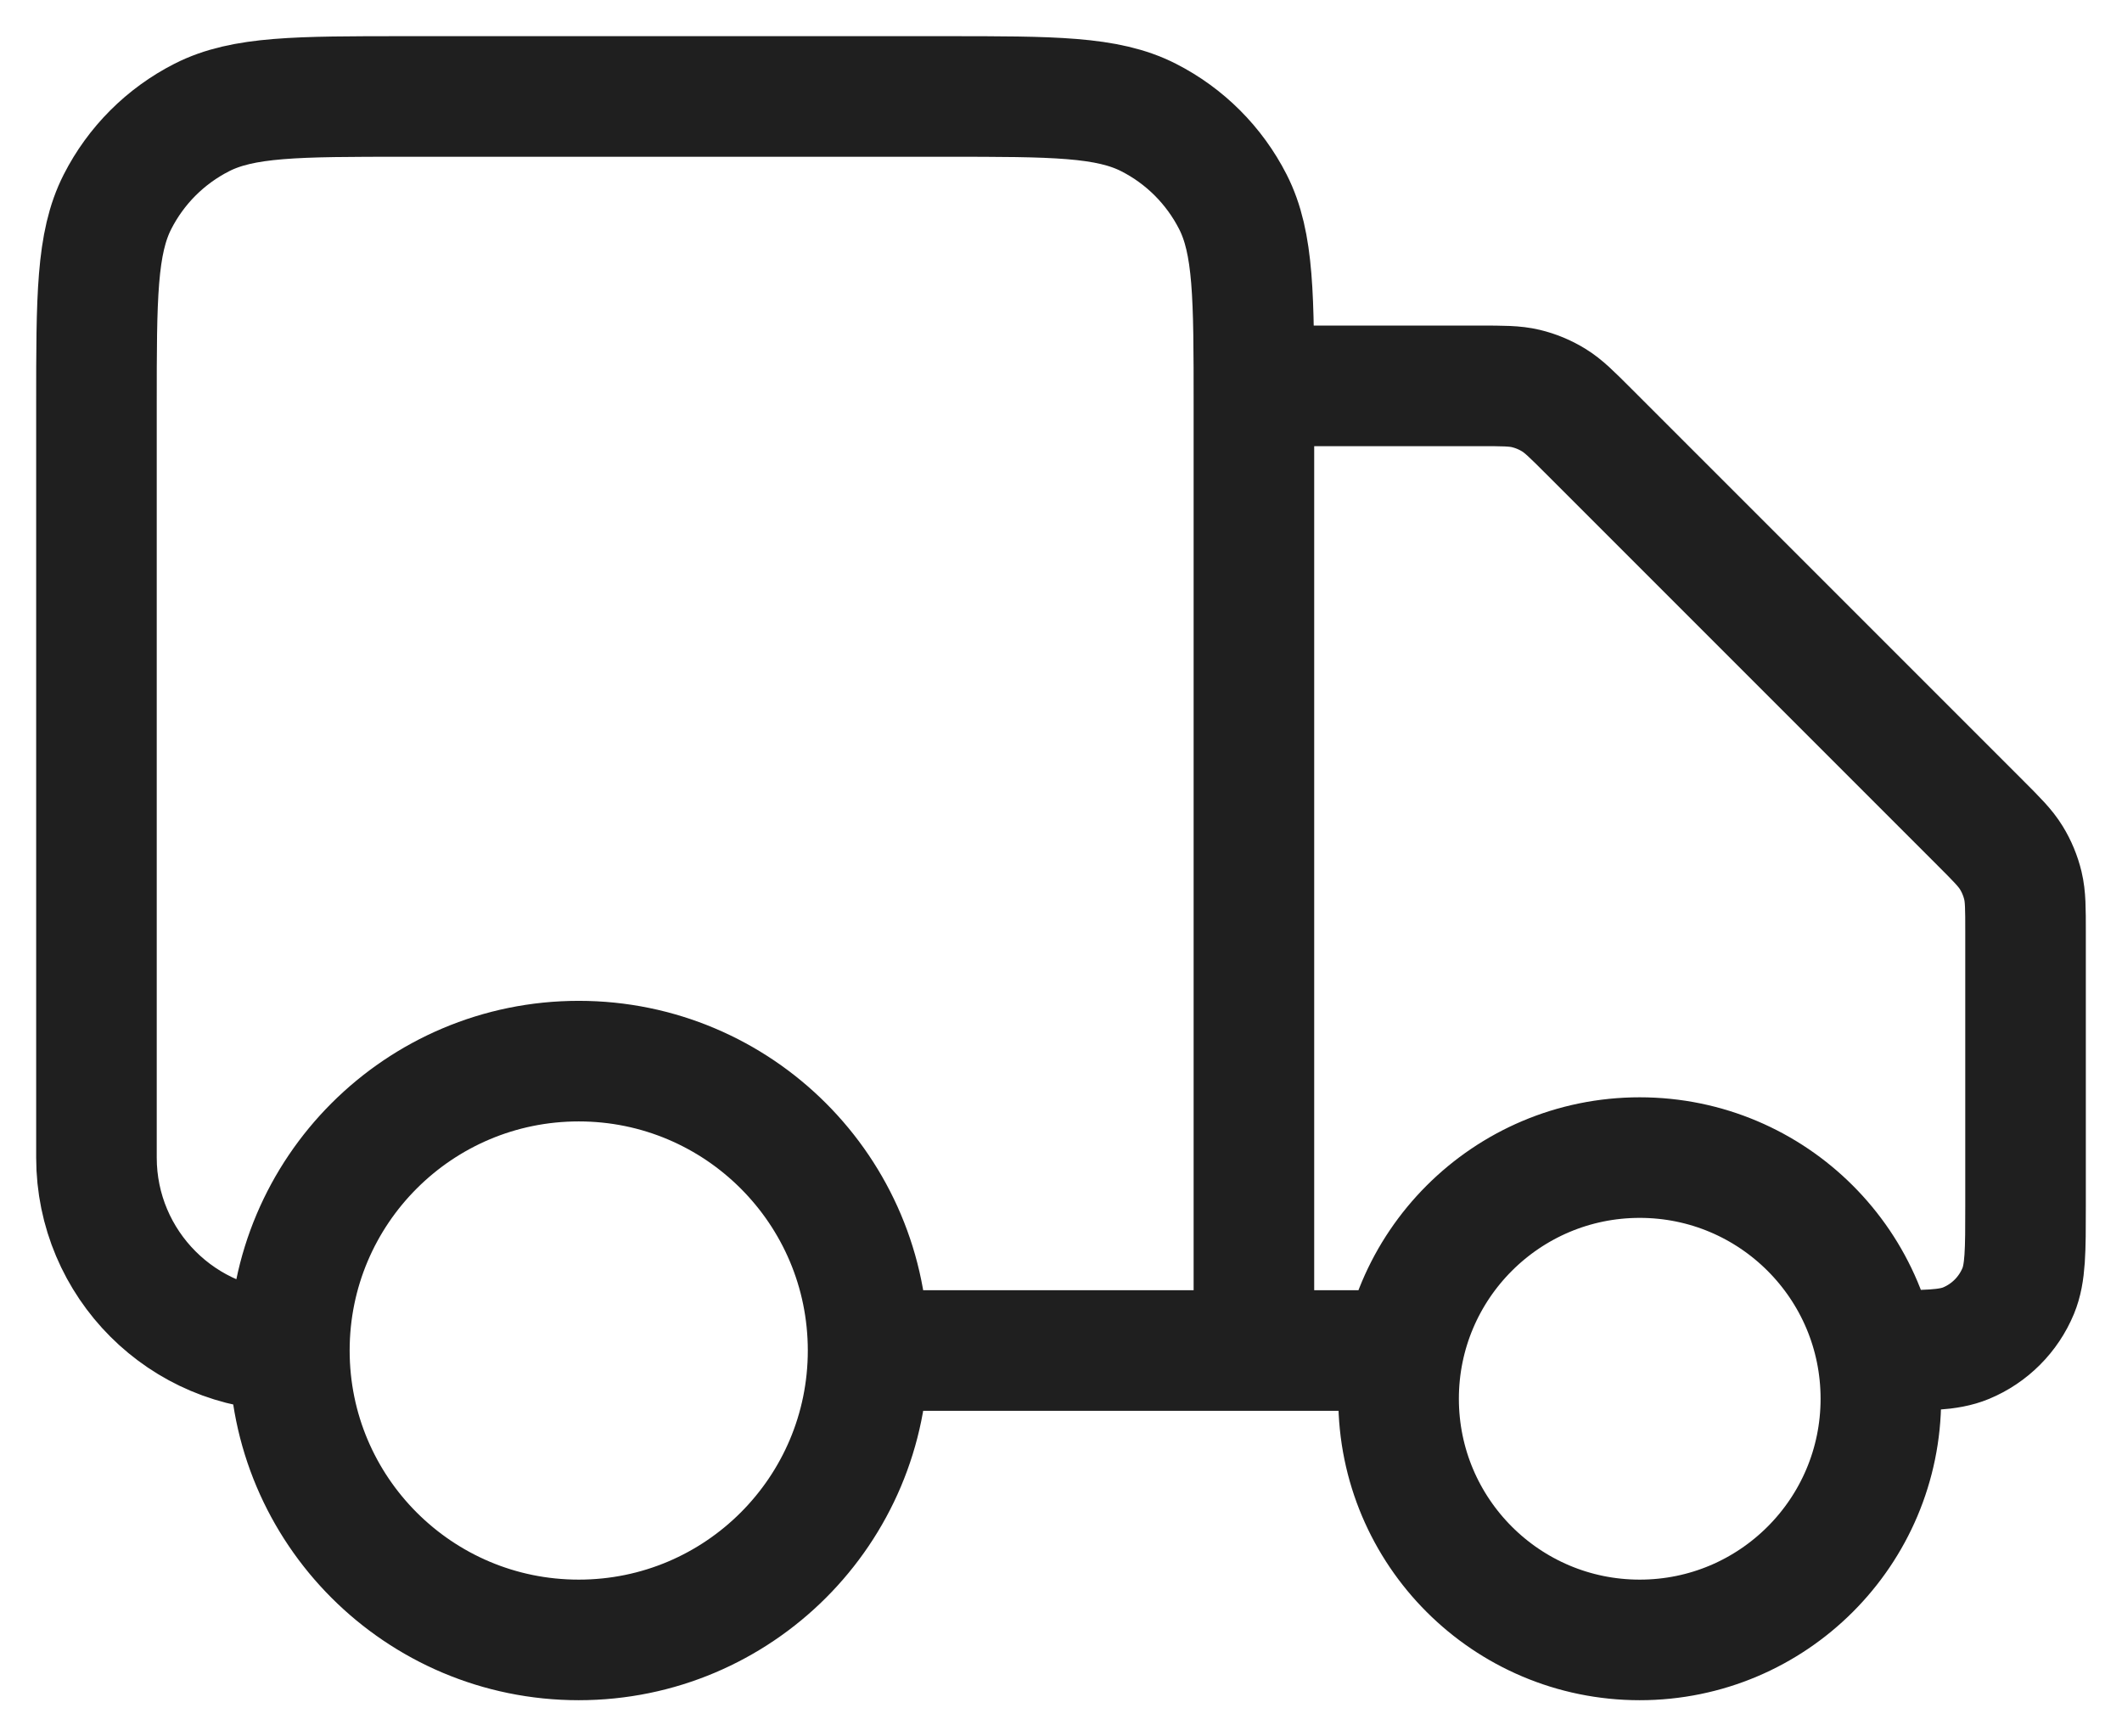 <svg xmlns="http://www.w3.org/2000/svg" fill="none" viewBox="0 0 44 36" height="36" width="44">
<path stroke-linejoin="round" stroke-linecap="round" stroke-width="2.5" stroke="#1F1F1F" d="M26 8H30.674C31.164 8 31.408 8 31.639 8.055C31.843 8.104 32.038 8.185 32.217 8.295C32.418 8.418 32.591 8.591 32.937 8.937L41.063 17.063C41.409 17.409 41.582 17.582 41.705 17.783C41.815 17.962 41.896 18.157 41.945 18.361C42 18.592 42 18.836 42 19.326V25C42 25.932 42 26.398 41.848 26.765C41.645 27.255 41.255 27.645 40.765 27.848C40.398 28 39.932 28 39 28M29 28H26M26 28V8.4C26 6.16 26 5.04 25.564 4.184C25.18 3.431 24.569 2.819 23.816 2.436C22.96 2 21.84 2 19.6 2H8.4C6.16 2 5.04 2 4.184 2.436C3.431 2.819 2.819 3.431 2.436 4.184C2 5.04 2 6.16 2 8.4V24C2 26.209 3.791 28 6 28M26 28H18M18 28C18 31.314 15.314 34 12 34C8.686 34 6 31.314 6 28M18 28C18 24.686 15.314 22 12 22C8.686 22 6 24.686 6 28M39 29C39 31.761 36.761 34 34 34C31.239 34 29 31.761 29 29C29 26.239 31.239 24 34 24C36.761 24 39 26.239 39 29Z"></path>
</svg>
